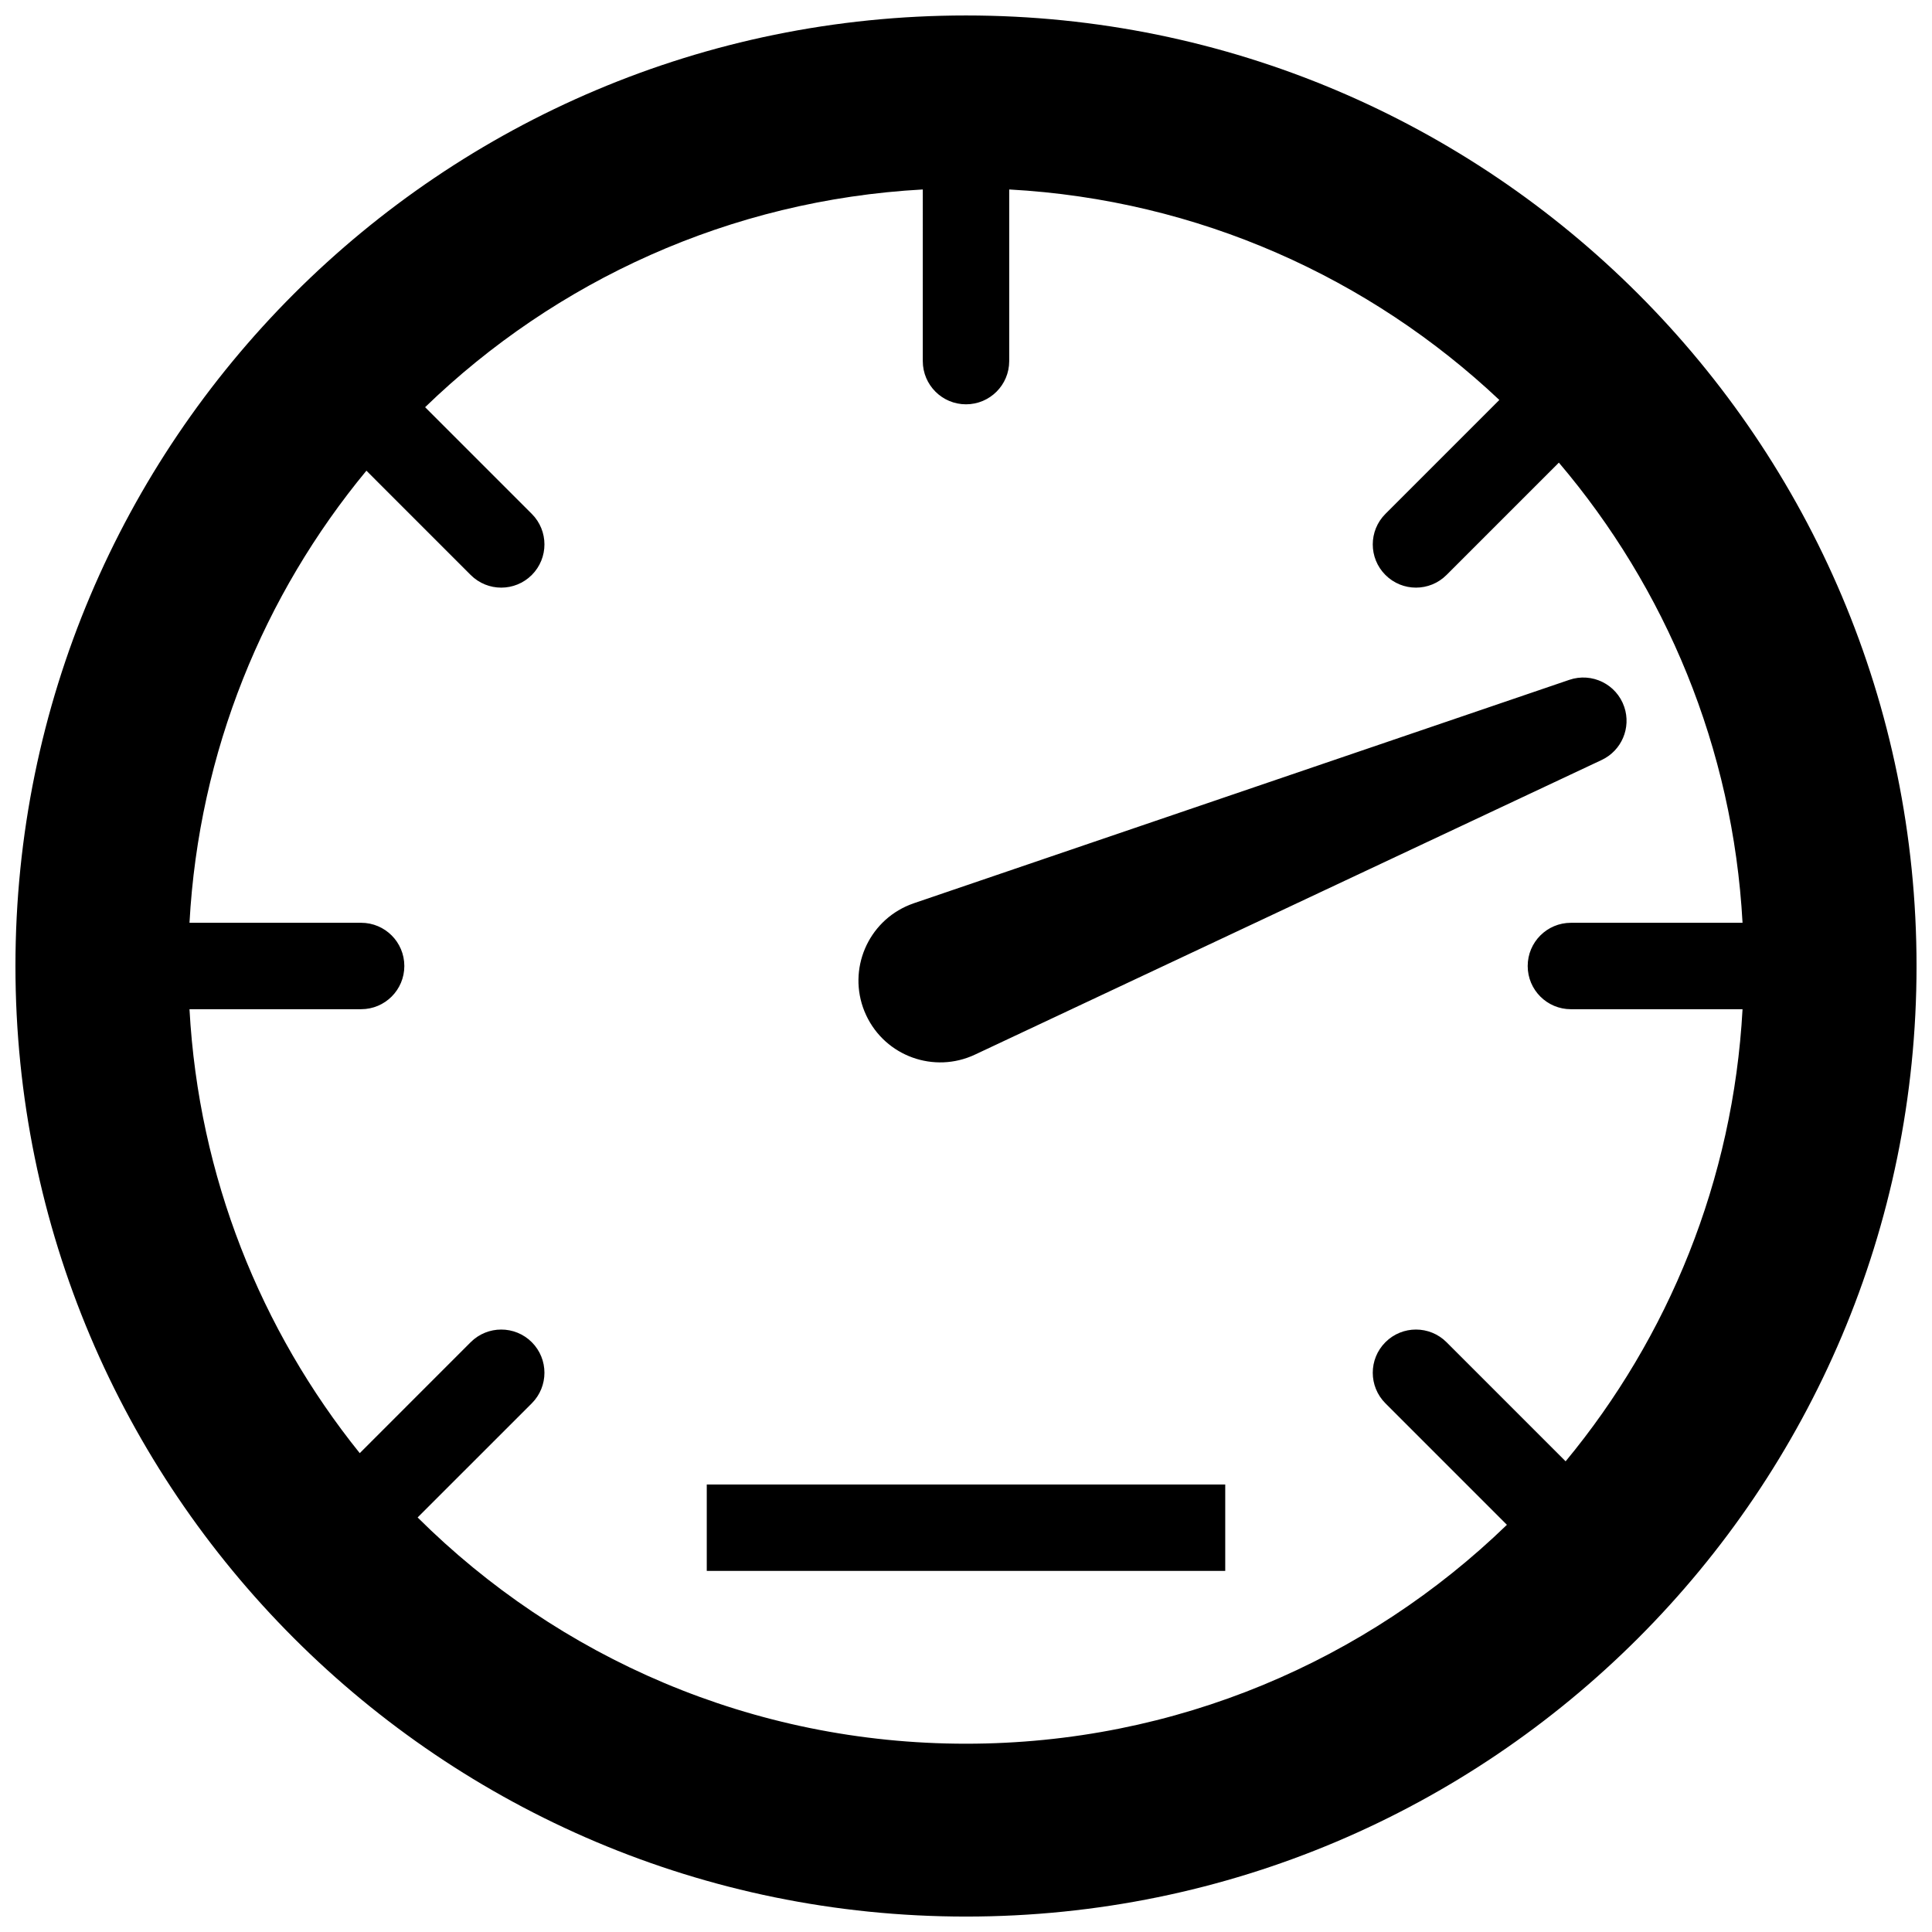 <?xml version="1.0" encoding="UTF-8"?>
<!-- Uploaded to: ICON Repo, www.svgrepo.com, Generator: ICON Repo Mixer Tools -->
<svg width="800px" height="800px" version="1.1" viewBox="144 144 512 512" xmlns="http://www.w3.org/2000/svg">
 <defs>
  <clipPath id="a">
   <path d="m148.09 148.09h503.81v503.81h-503.81z"/>
  </clipPath>
 </defs>
 <g clip-path="url(#a)">
  <path d="m388.55 194.21c-51.164 2.801-97.359 24.266-131.89 57.703l28.27 28.27c4.469 4.469 4.469 11.719 0 16.191-4.473 4.473-11.723 4.473-16.195 0l-27.633-27.637c-27.211 32.906-44.398 74.402-46.887 119.81h45.488c6.324 0 11.449 5.129 11.449 11.453s-5.125 11.449-11.449 11.449h-45.488c2.434 44.422 18.934 85.098 45.121 117.65l29.398-29.402c4.473-4.469 11.723-4.469 16.195 0 4.469 4.473 4.469 11.723 0 16.195l-30.254 30.25c37.266 37.059 88.625 59.961 145.33 59.961 55.707 0 106.25-22.102 143.34-58.012l-32.195-32.199c-4.473-4.473-4.473-11.723 0-16.195 4.469-4.469 11.719-4.469 16.191 0l31.566 31.566c27.211-32.902 44.398-74.402 46.883-119.81h-45.488c-6.324 0-11.449-5.125-11.449-11.449s5.125-11.453 11.449-11.453h45.488c-2.539-46.398-20.43-88.711-48.676-121.95l-29.773 29.773c-4.473 4.473-11.723 4.473-16.191 0-4.473-4.473-4.473-11.723 0-16.191l30.188-30.191c-34.309-32.336-79.707-53.035-129.89-55.781v45.488c0 6.324-5.125 11.449-11.449 11.449s-11.453-5.125-11.453-11.449zm11.453 457.7c-139.12 0-251.91-112.78-251.91-251.9 0-139.12 112.78-251.91 251.91-251.91 139.12 0 251.9 112.78 251.9 251.91 0 139.12-112.78 251.9-251.9 251.9zm-13.828-268.54 173.71-59.203c5.996-2.043 12.512 1.16 14.555 7.156 1.883 5.527-0.688 11.59-5.977 14.078l-166.08 78.078c-10.828 5.094-23.73 0.441-28.82-10.387-0.172-0.363-0.332-0.73-0.484-1.102-4.481-11.094 0.879-23.719 11.973-28.199 0.371-0.152 0.746-0.293 1.125-0.422zm-54.875 154.04h137.4v22.898h-137.4z"/>
 </g>
</svg>